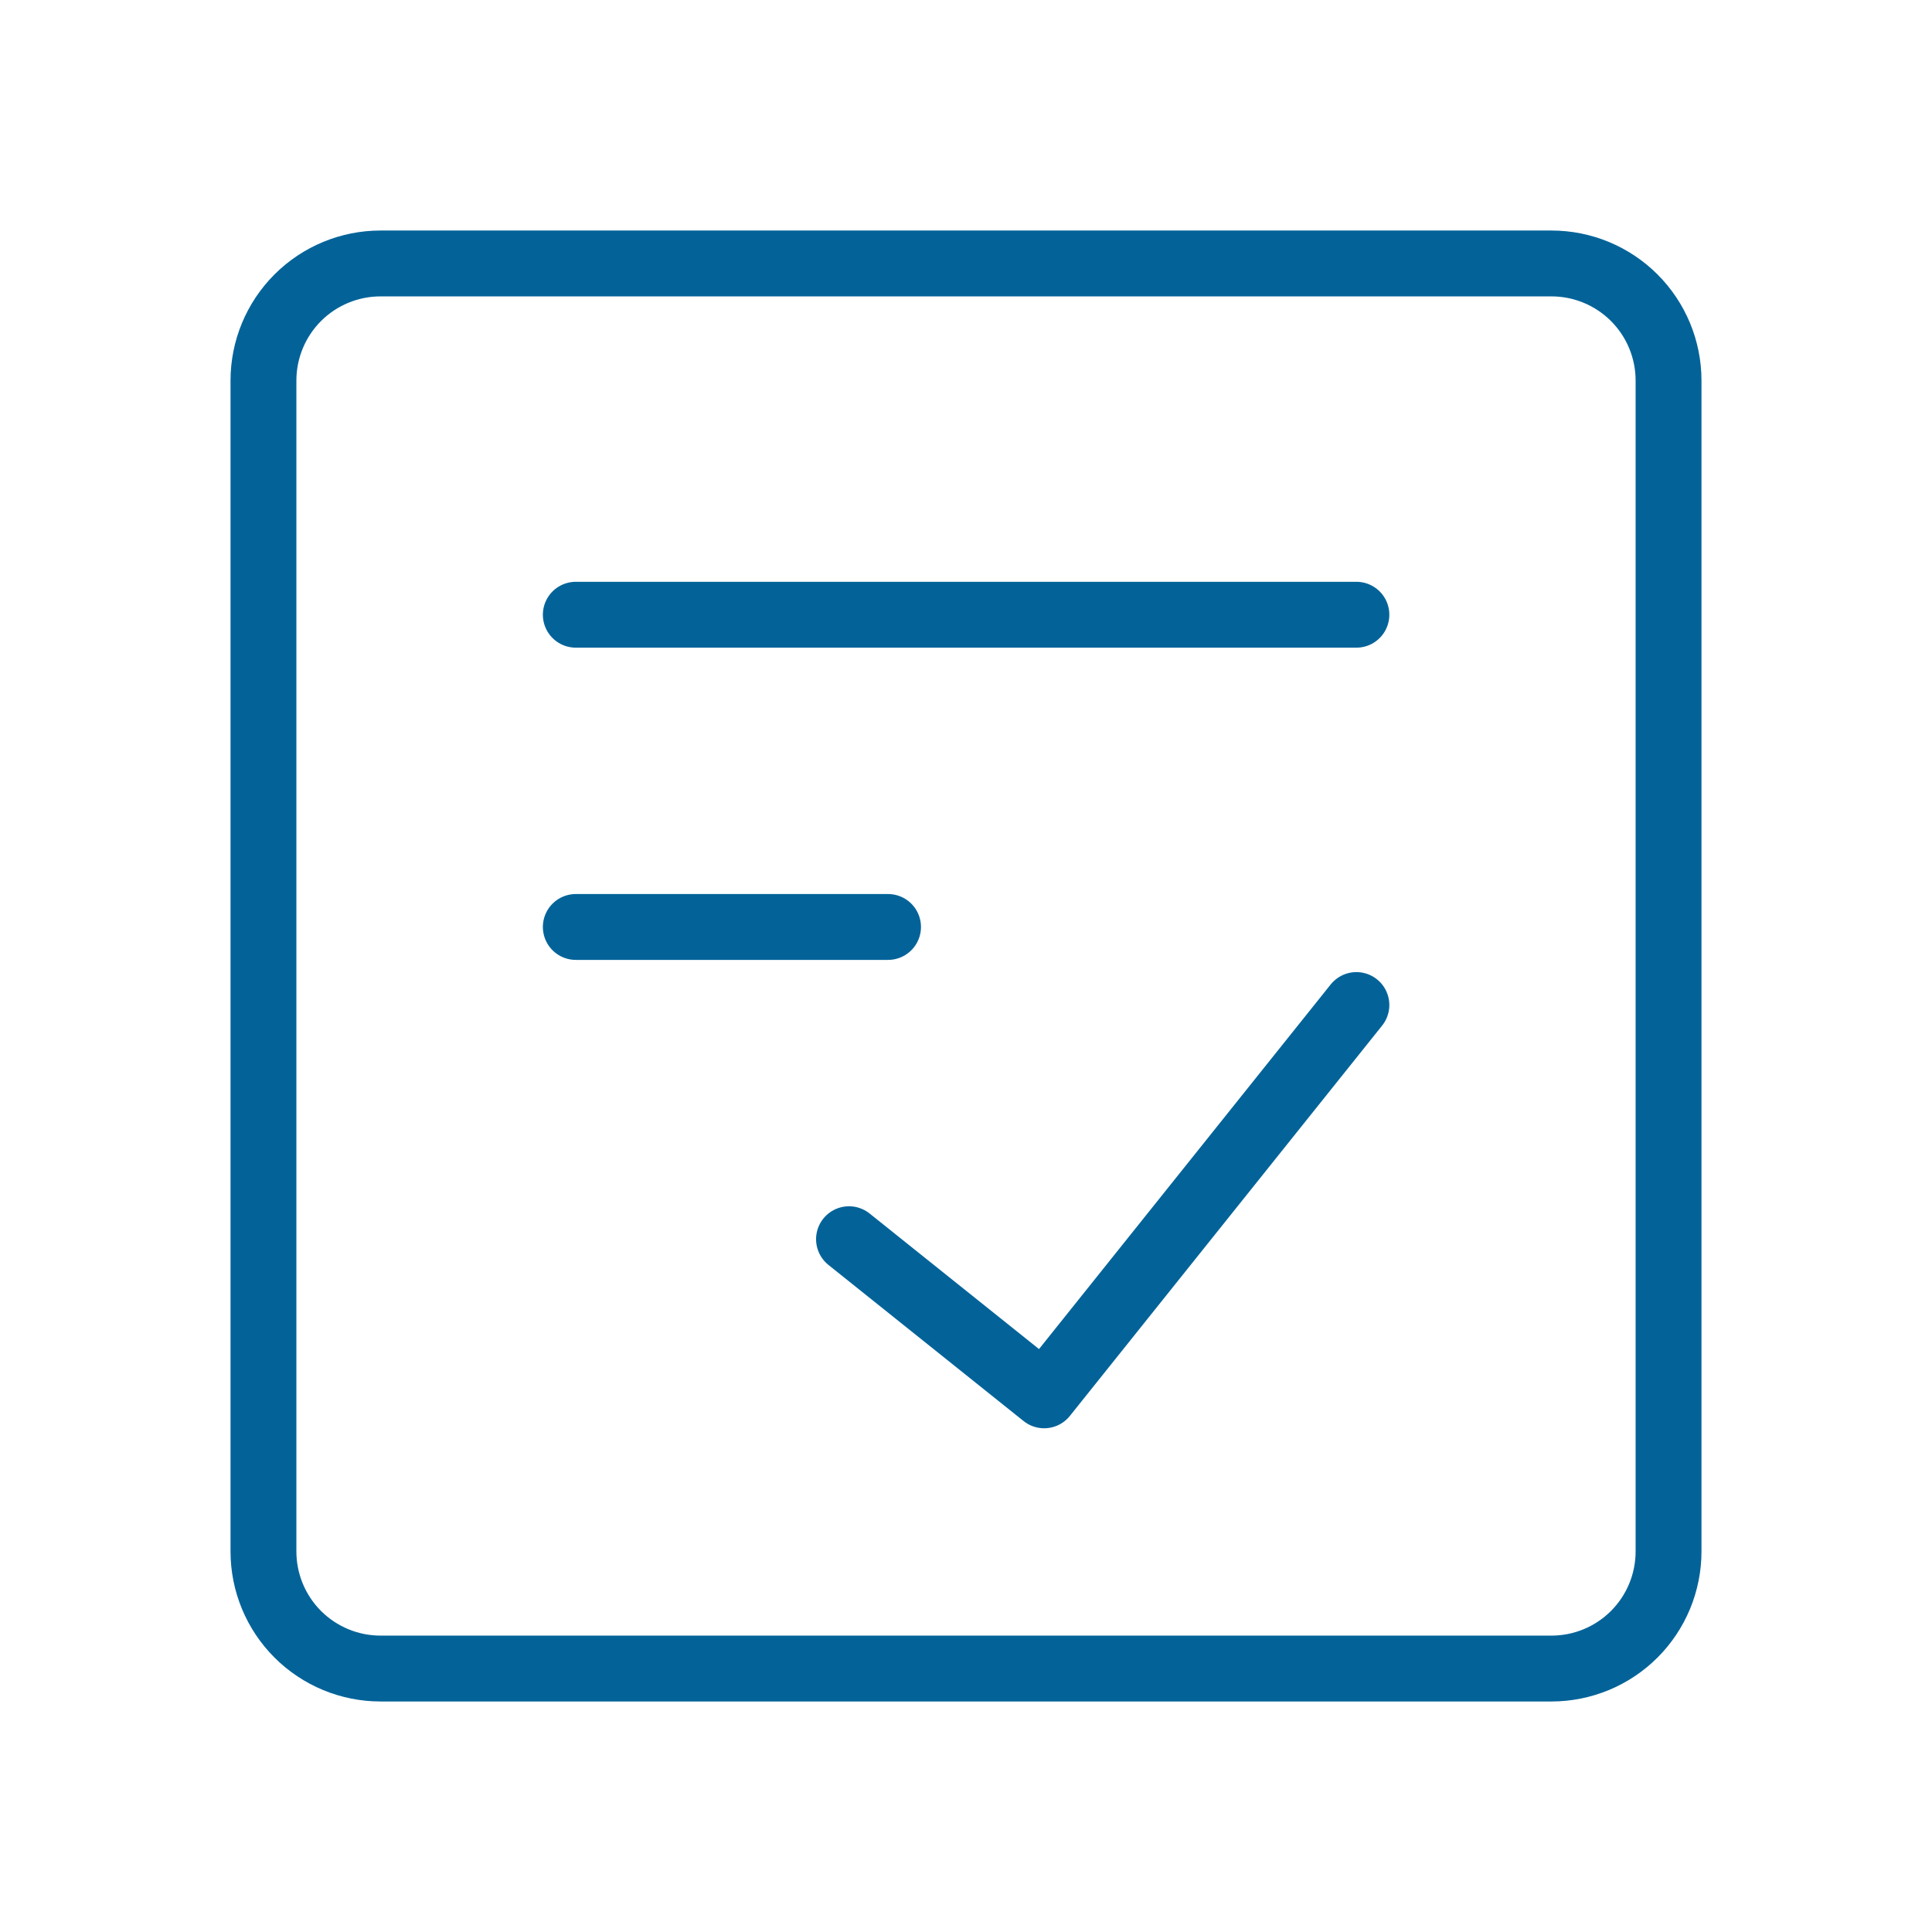 <svg width="88" height="88" viewBox="0 0 88 88" fill="none" xmlns="http://www.w3.org/2000/svg">
<path d="M70.667 12H17.333C15.919 12 14.562 12.562 13.562 13.562C12.562 14.562 12 15.919 12 17.333V70.667C12 72.081 12.562 73.438 13.562 74.438C14.562 75.438 15.919 76 17.333 76H70.667C72.081 76 73.438 75.438 74.438 74.438C75.438 73.438 76 72.081 76 70.667V17.333C76 15.919 75.438 14.562 74.438 13.562C73.438 12.562 72.081 12 70.667 12Z" stroke="#036399" stroke-width="3" stroke-linecap="round" stroke-linejoin="round"/>
<path d="M38.671 56.444L47.56 63.556L61.782 45.778M26.227 28H61.782M26.227 42.222H40.449" stroke="#036399" stroke-width="3" stroke-linecap="round" stroke-linejoin="round"/>
</svg>
